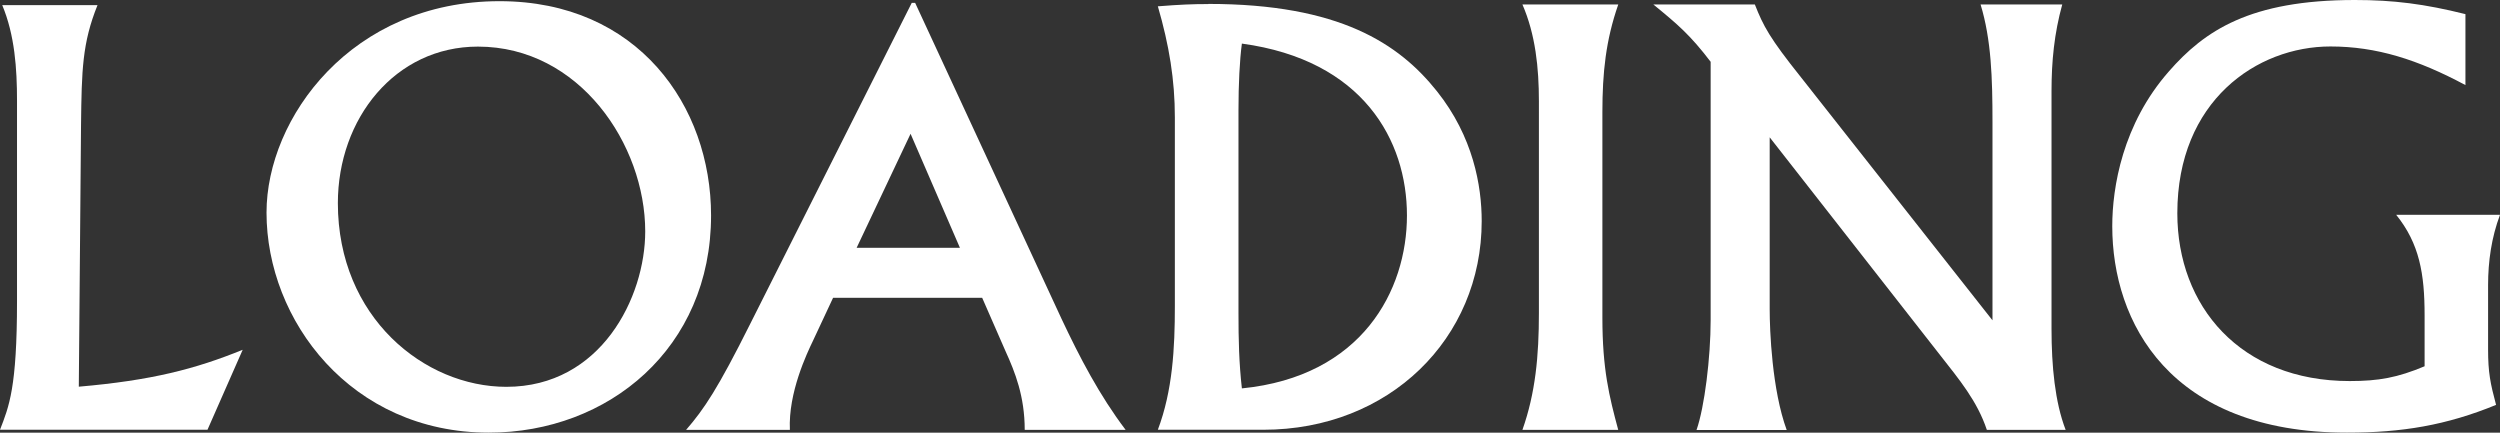 <?xml version="1.0" encoding="UTF-8"?><svg id="_レイヤー_2" xmlns="http://www.w3.org/2000/svg" viewBox="0 0 190.98 33.05"><rect x="0" y="0" width="190.98" height="33.05" fill="#333333" stroke="none"/><defs><style>.cls-1{fill:#fff;}</style></defs><g id="_レイヤー_1-2"><g><path class="cls-1" d="M7.45,.39c-1.17,2.9-1.21,4.98-1.26,9.14l-.17,20.01c5.54-.48,8.88-1.34,12.52-2.82l-2.69,6.11H0c.69-1.78,1.3-3.21,1.3-9.83V7.71C1.3,5.24,1.13,2.69,.17,.39H7.45Z"/><path class="cls-1" d="M38.16,.09c10.57,0,16.16,8.01,16.16,16.37,0,10.14-7.84,16.59-16.98,16.59-10.53,0-16.98-8.58-16.98-16.81C20.36,9.01,26.86,.09,38.16,.09Zm-12.35,15.42c0,8.75,6.63,14.04,12.87,14.04,7.23,0,10.61-6.84,10.61-11.87,0-6.63-5.02-14.12-12.78-14.12-6.32,0-10.7,5.5-10.7,11.96Z"/><path class="cls-1" d="M69.65,.22h.26l11.18,24.13c1.39,2.95,2.9,5.85,4.9,8.49h-7.71c0-2.56-.74-4.42-1.47-6.02l-1.78-4.07h-11.39l-1.52,3.25c-.48,1-1.91,3.99-1.78,6.84h-7.93c1.39-1.6,2.43-3.16,4.9-8.1L69.65,.22Zm-4.2,18.71h7.88l-3.77-8.71-4.12,8.71Z"/><path class="cls-1" d="M92.31,.3c10.01,0,14.56,3.03,17.46,6.67,2.77,3.47,3.42,7.23,3.42,9.92,0,8.97-7.06,15.94-16.68,15.94h-8.06c1.13-2.99,1.3-6.24,1.3-9.44V8.97c0-2.86-.43-5.5-1.3-8.49h.04c1.65-.13,2.6-.17,3.81-.17Zm2.56,3.03c-.17,1.26-.26,3.12-.26,5.07v15.51c0,2.04,.04,3.81,.26,5.76,9.18-.91,12.61-7.49,12.61-13.21s-3.34-11.87-12.61-13.13Z"/><path class="cls-1" d="M123.62,.35c-.95,2.73-1.21,5.2-1.21,8.23v15.68c0,3.94,.52,6.02,1.21,8.58h-7.32c1-2.82,1.26-5.67,1.26-8.92V7.75c0-2.56-.26-5.11-1.26-7.41h7.32Z"/><path class="cls-1" d="M134.06,.35c.65,1.65,1.13,2.56,3.51,5.54l14.64,18.58V9.31c0-3.34-.09-6.28-.91-8.97h6.24c-.61,2.21-.82,4.33-.82,6.63V25.13c0,2.82,.26,5.59,1.08,7.71h-6.02c-.74-2.21-2.08-3.81-3.64-5.8l-12.95-16.55v13.13c0,1.6,.17,6.15,1.3,9.23h-6.89c.61-1.73,1.08-5.54,1.08-8.4V4.72c-1.56-2.04-2.47-2.82-4.38-4.38h7.75Z"/><path class="cls-1" d="M165.68,5.46c2.73-3.12,6.2-5.46,14.21-5.46,2.95,0,5.33,.3,8.45,1.08V6.5c-3.64-1.95-6.8-2.95-10.31-2.95-5.63,0-11.7,4.16-11.7,12.74,0,7.1,4.81,12.82,13.17,12.82,2.21,0,3.64-.26,5.72-1.13v-3.9c0-3.16-.39-5.46-2.17-7.67h7.93c-.65,1.73-.91,3.55-.91,5.37v4.9c0,1.78,.17,2.6,.61,4.25-3.81,1.56-7.19,2.12-11.39,2.12-13.56,0-17.93-8.45-17.93-15.77,0-2.95,.78-7.8,4.33-11.83Z"/></g></g></svg>